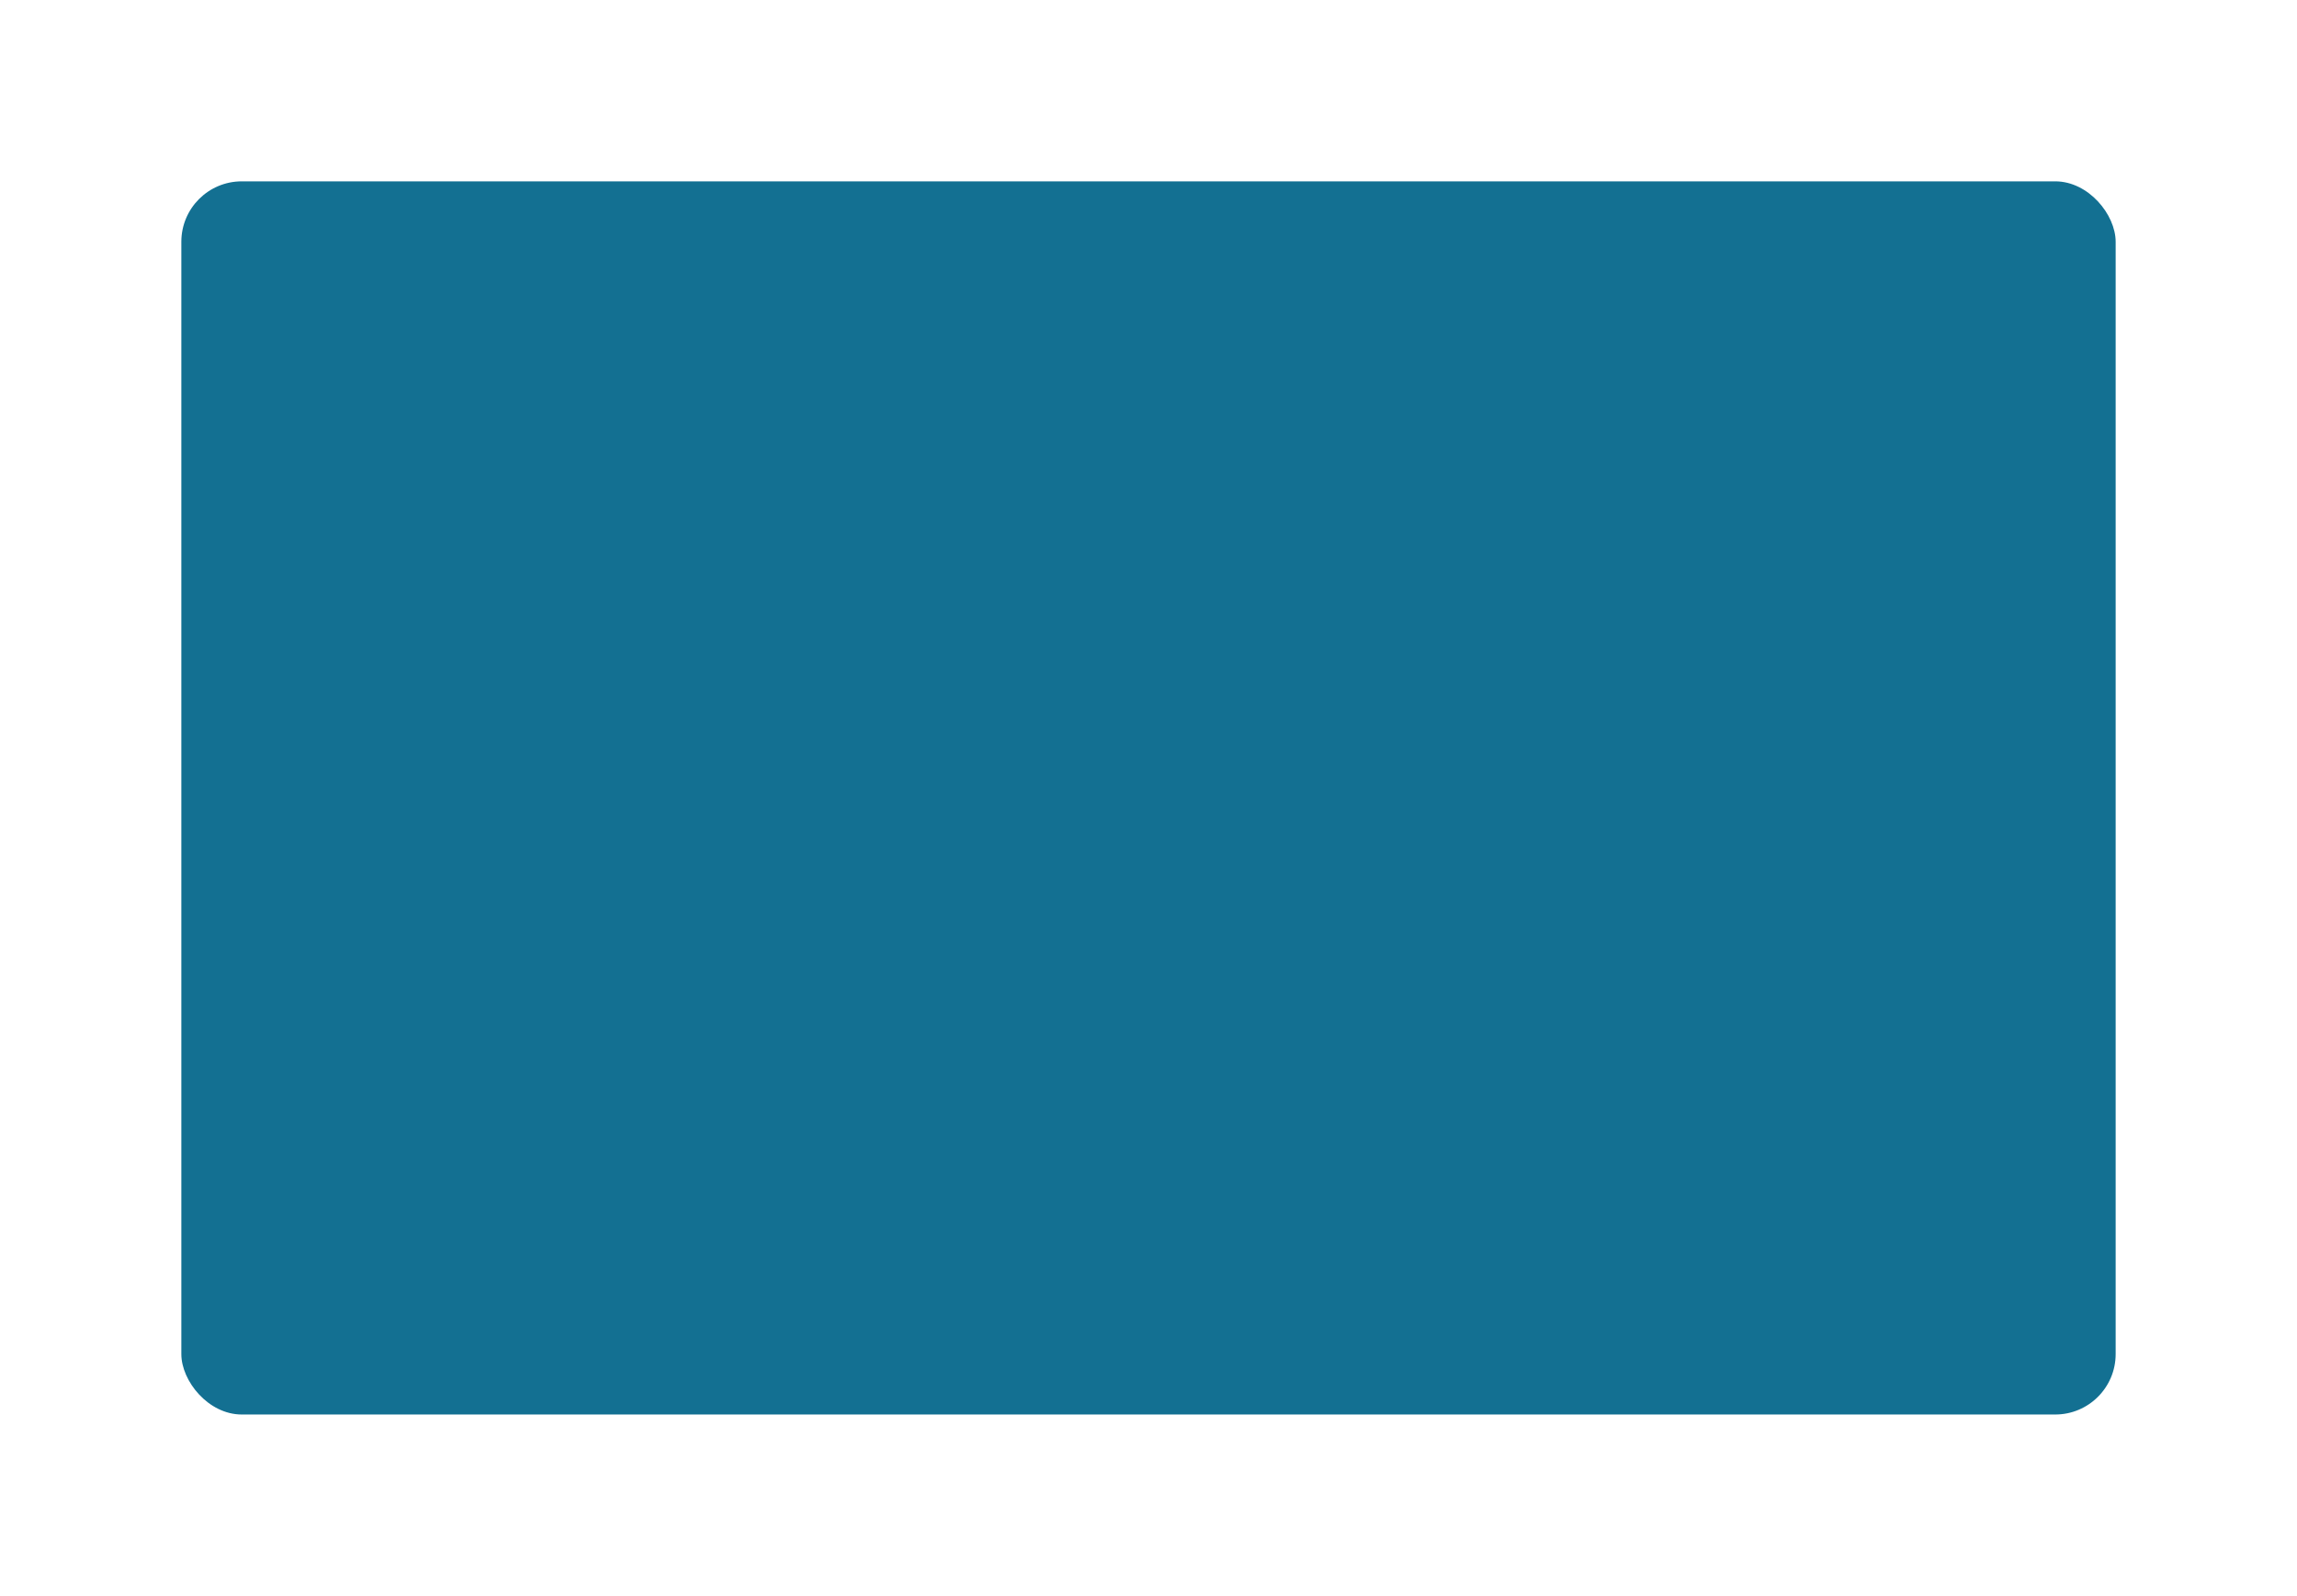 <?xml version="1.0" encoding="UTF-8"?> <svg xmlns="http://www.w3.org/2000/svg" width="380" height="264" viewBox="0 0 380 264" fill="none"> <g filter="url(#filter0_f_2_7)"> <rect x="30" y="30" width="320" height="204" rx="10" fill="#137092"></rect> </g> <defs> <filter id="filter0_f_2_7" x="0" y="0" width="380" height="264" filterUnits="userSpaceOnUse" color-interpolation-filters="sRGB"> <feFlood flood-opacity="0" result="BackgroundImageFix"></feFlood> <feBlend mode="normal" in="SourceGraphic" in2="BackgroundImageFix" result="shape"></feBlend> <feGaussianBlur stdDeviation="15" result="effect1_foregroundBlur_2_7"></feGaussianBlur> </filter> </defs> </svg> 